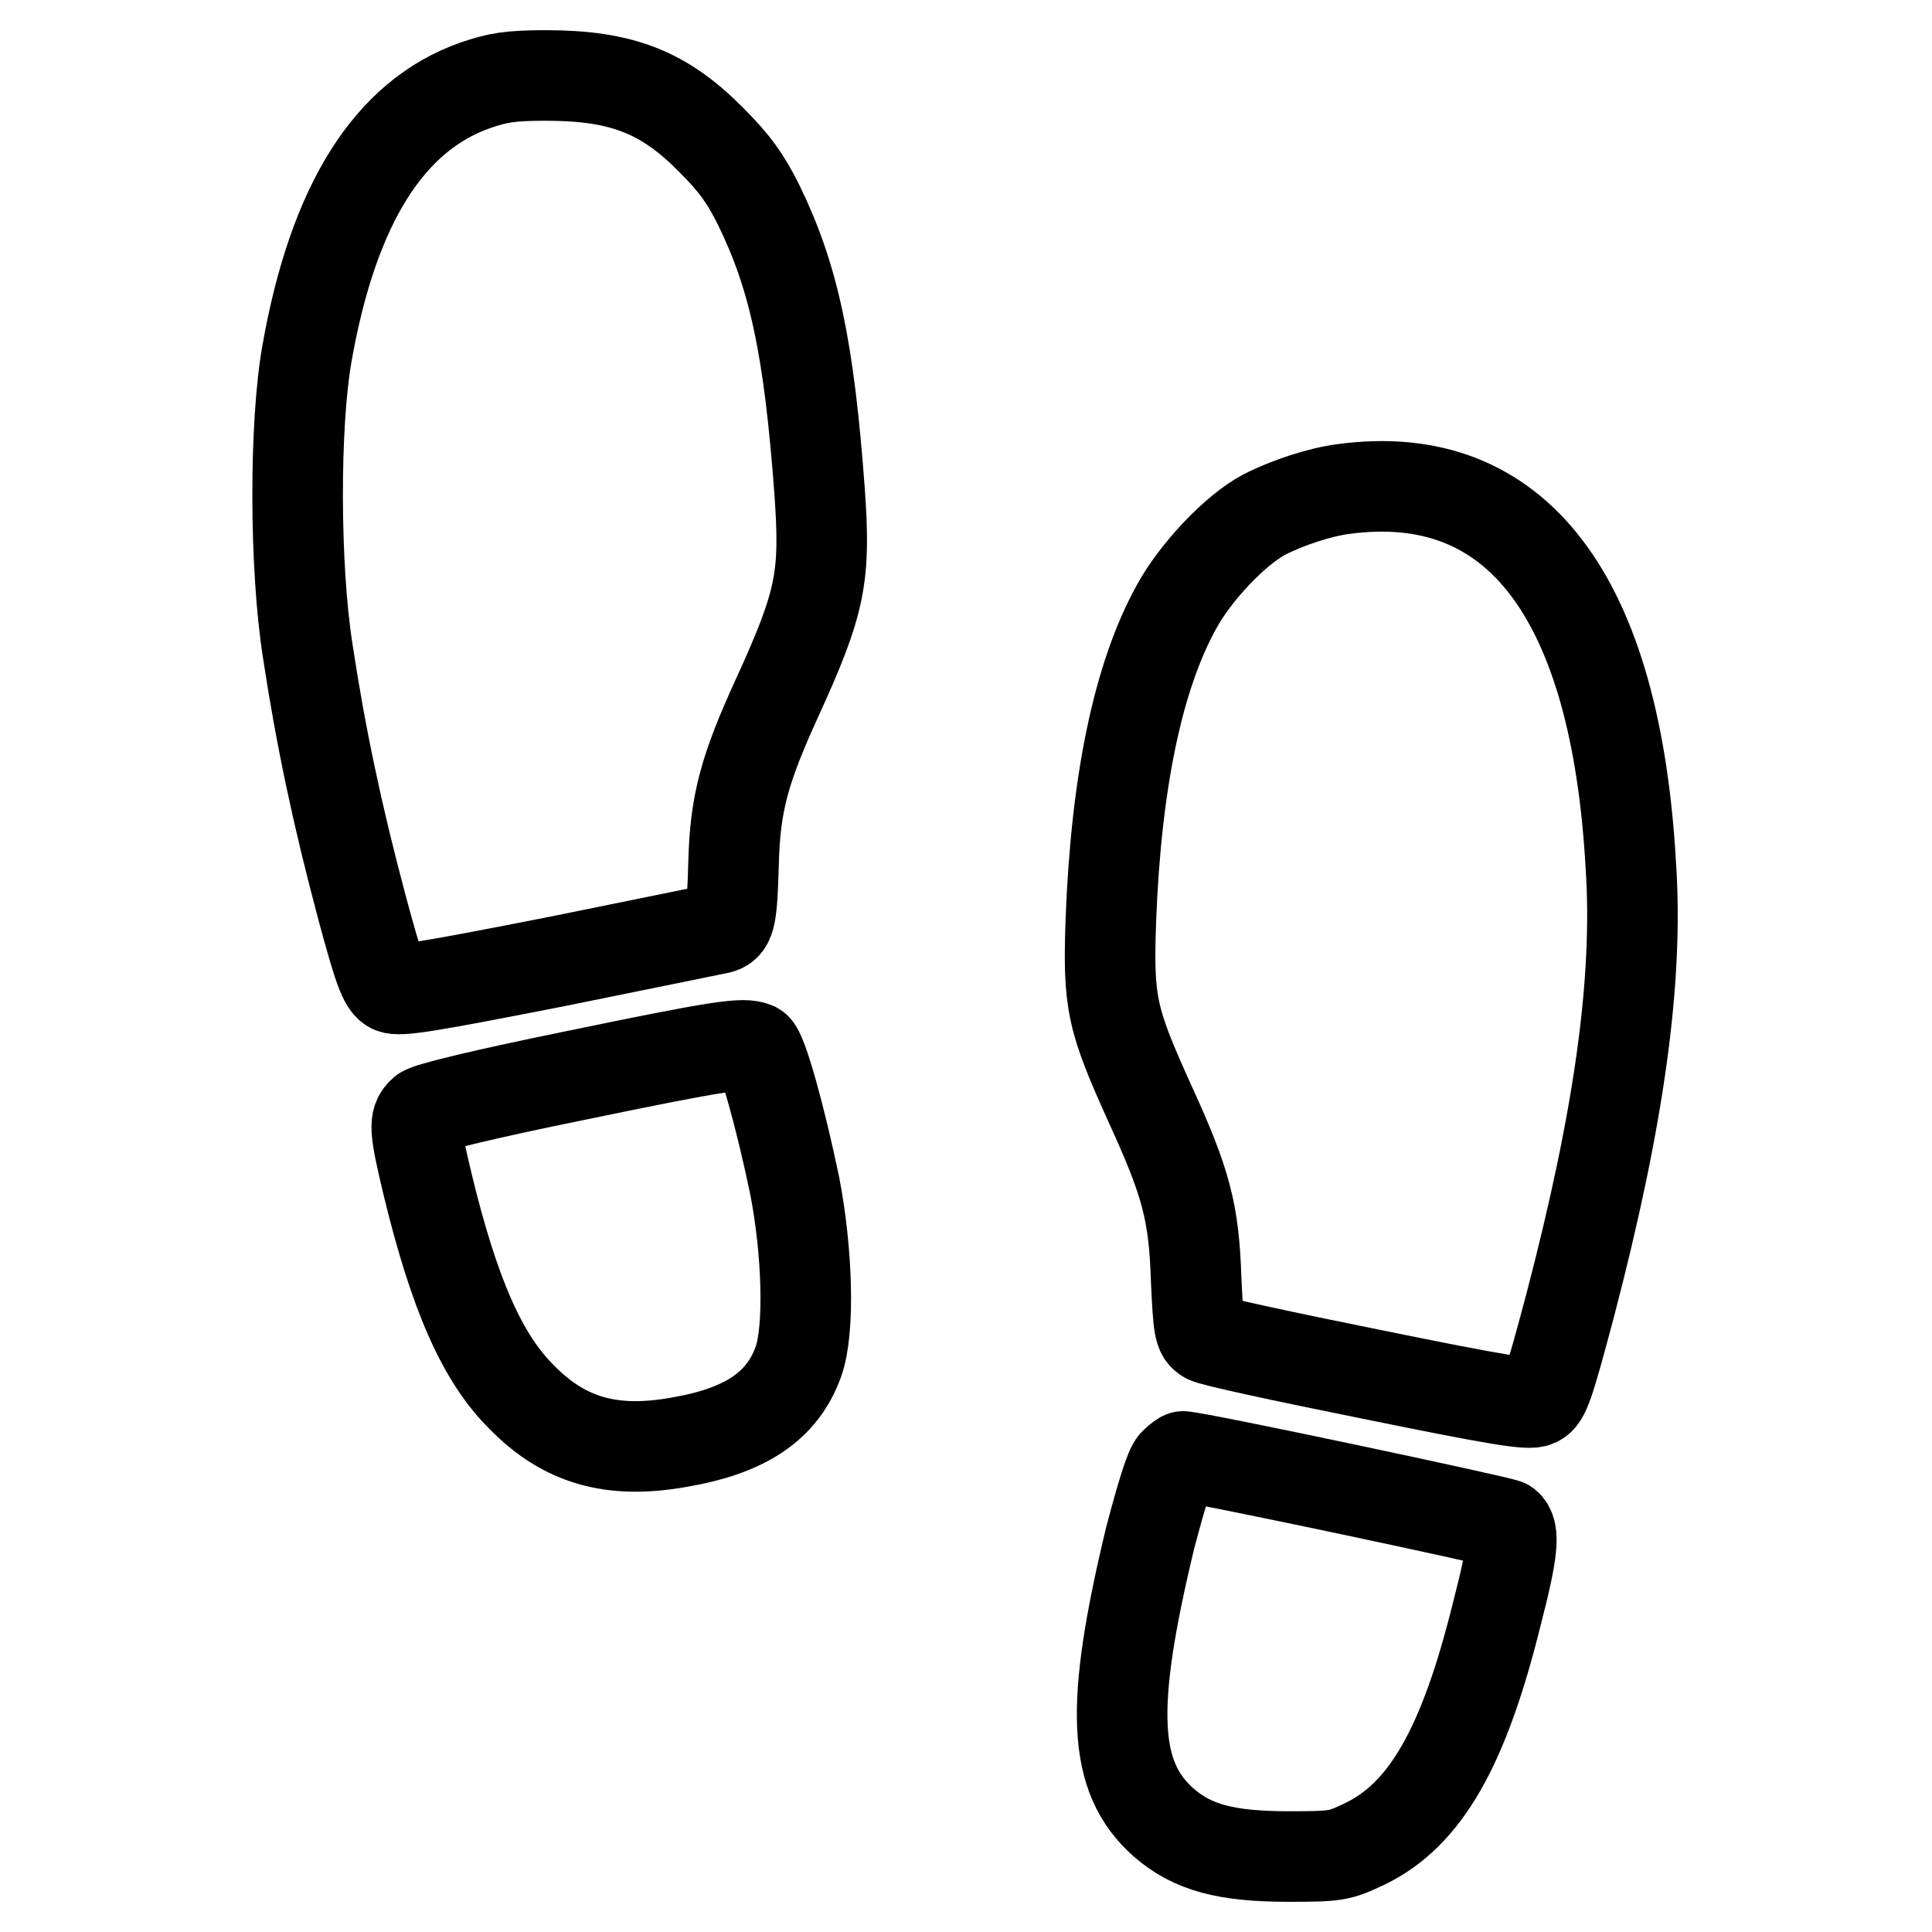 <?xml version="1.0" encoding="utf-8"?>
<!-- Svg Vector Icons : http://www.onlinewebfonts.com/icon -->
<!DOCTYPE svg PUBLIC "-//W3C//DTD SVG 1.1//EN" "http://www.w3.org/Graphics/SVG/1.1/DTD/svg11.dtd">
<svg version="1.1" xmlns="http://www.w3.org/2000/svg" xmlns:xlink="http://www.w3.org/1999/xlink" x="0px" y="0px" viewBox="0 0 256 256" enable-background="new 0 0 256 256" xml:space="preserve">
<g><g><g><path stroke-width="12" fill-opacity="0" stroke="#000000"  d="M63,11.3c-11.4,4-18.8,15.7-22.3,35.4C39,56.1,39,75.1,40.8,86.4c1.7,11.2,3.9,21.6,7.1,33.6c2.3,8.6,3,10.4,4,10.9c1,0.5,5.1-0.2,21.9-3.5c11.4-2.3,21.1-4.3,21.6-4.4c1.4-0.4,1.6-1.7,1.8-8.6c0.2-7.9,1.4-12.4,5.8-22c5.8-12.7,6.4-16,5.6-27.3c-1.4-19-3.4-28.4-8.1-38c-1.7-3.4-3.1-5.4-6.2-8.5C88,12.2,82.4,10,72.3,10C67.6,10,65.9,10.3,63,11.3z"/><path stroke-width="12" fill-opacity="0" stroke="#000000"  d="M178,64.8c-3.1,0.4-7.4,1.8-10.5,3.4c-3.8,2-9.1,7.6-11.6,12.2c-5.1,9.2-8,23.2-8.7,41.4c-0.4,11.2,0.1,13.2,5.2,24.5c4.8,10.5,5.8,14.3,6.1,23.3c0.3,6.4,0.4,7.1,1.4,7.7c0.6,0.4,10.4,2.5,21.8,4.8c16.7,3.4,20.9,4.1,21.9,3.6c1.1-0.5,1.6-2,4.5-12.9c6.4-24.5,9-42.8,8-58C214.1,78.9,200.9,61.7,178,64.8z"/><path stroke-width="12" fill-opacity="0" stroke="#000000"  d="M76.3,142.5c-11.8,2.4-19.7,4.3-20.2,4.8c-1.3,1.1-1.2,2.3,0.6,9.8c3.5,14.4,7.2,22.9,12.5,28.1c5.6,5.7,11.9,7.5,20.8,5.9c8.8-1.5,13.7-4.8,15.8-10.7c1.5-4.2,1.2-14.5-0.5-23.3c-1.9-9.1-4.3-17.8-5.2-18.3C98.6,138.1,95.6,138.5,76.3,142.5z"/><path stroke-width="12" fill-opacity="0" stroke="#000000"  d="M155.6,193.9c-0.6,0.6-1.7,4.2-3.2,9.9c-5.4,22.4-5,31.7,1.8,37.7c3.8,3.3,8.2,4.5,16.6,4.5c6.4,0,6.7-0.1,10.1-1.7c8-3.9,13.1-12.8,17.5-30.7c2.1-8.1,2.3-10.7,1.2-11.6c-0.6-0.4-41.1-9-42.8-9C156.8,192.9,156.2,193.3,155.6,193.9z"/></g></g></g>
</svg>